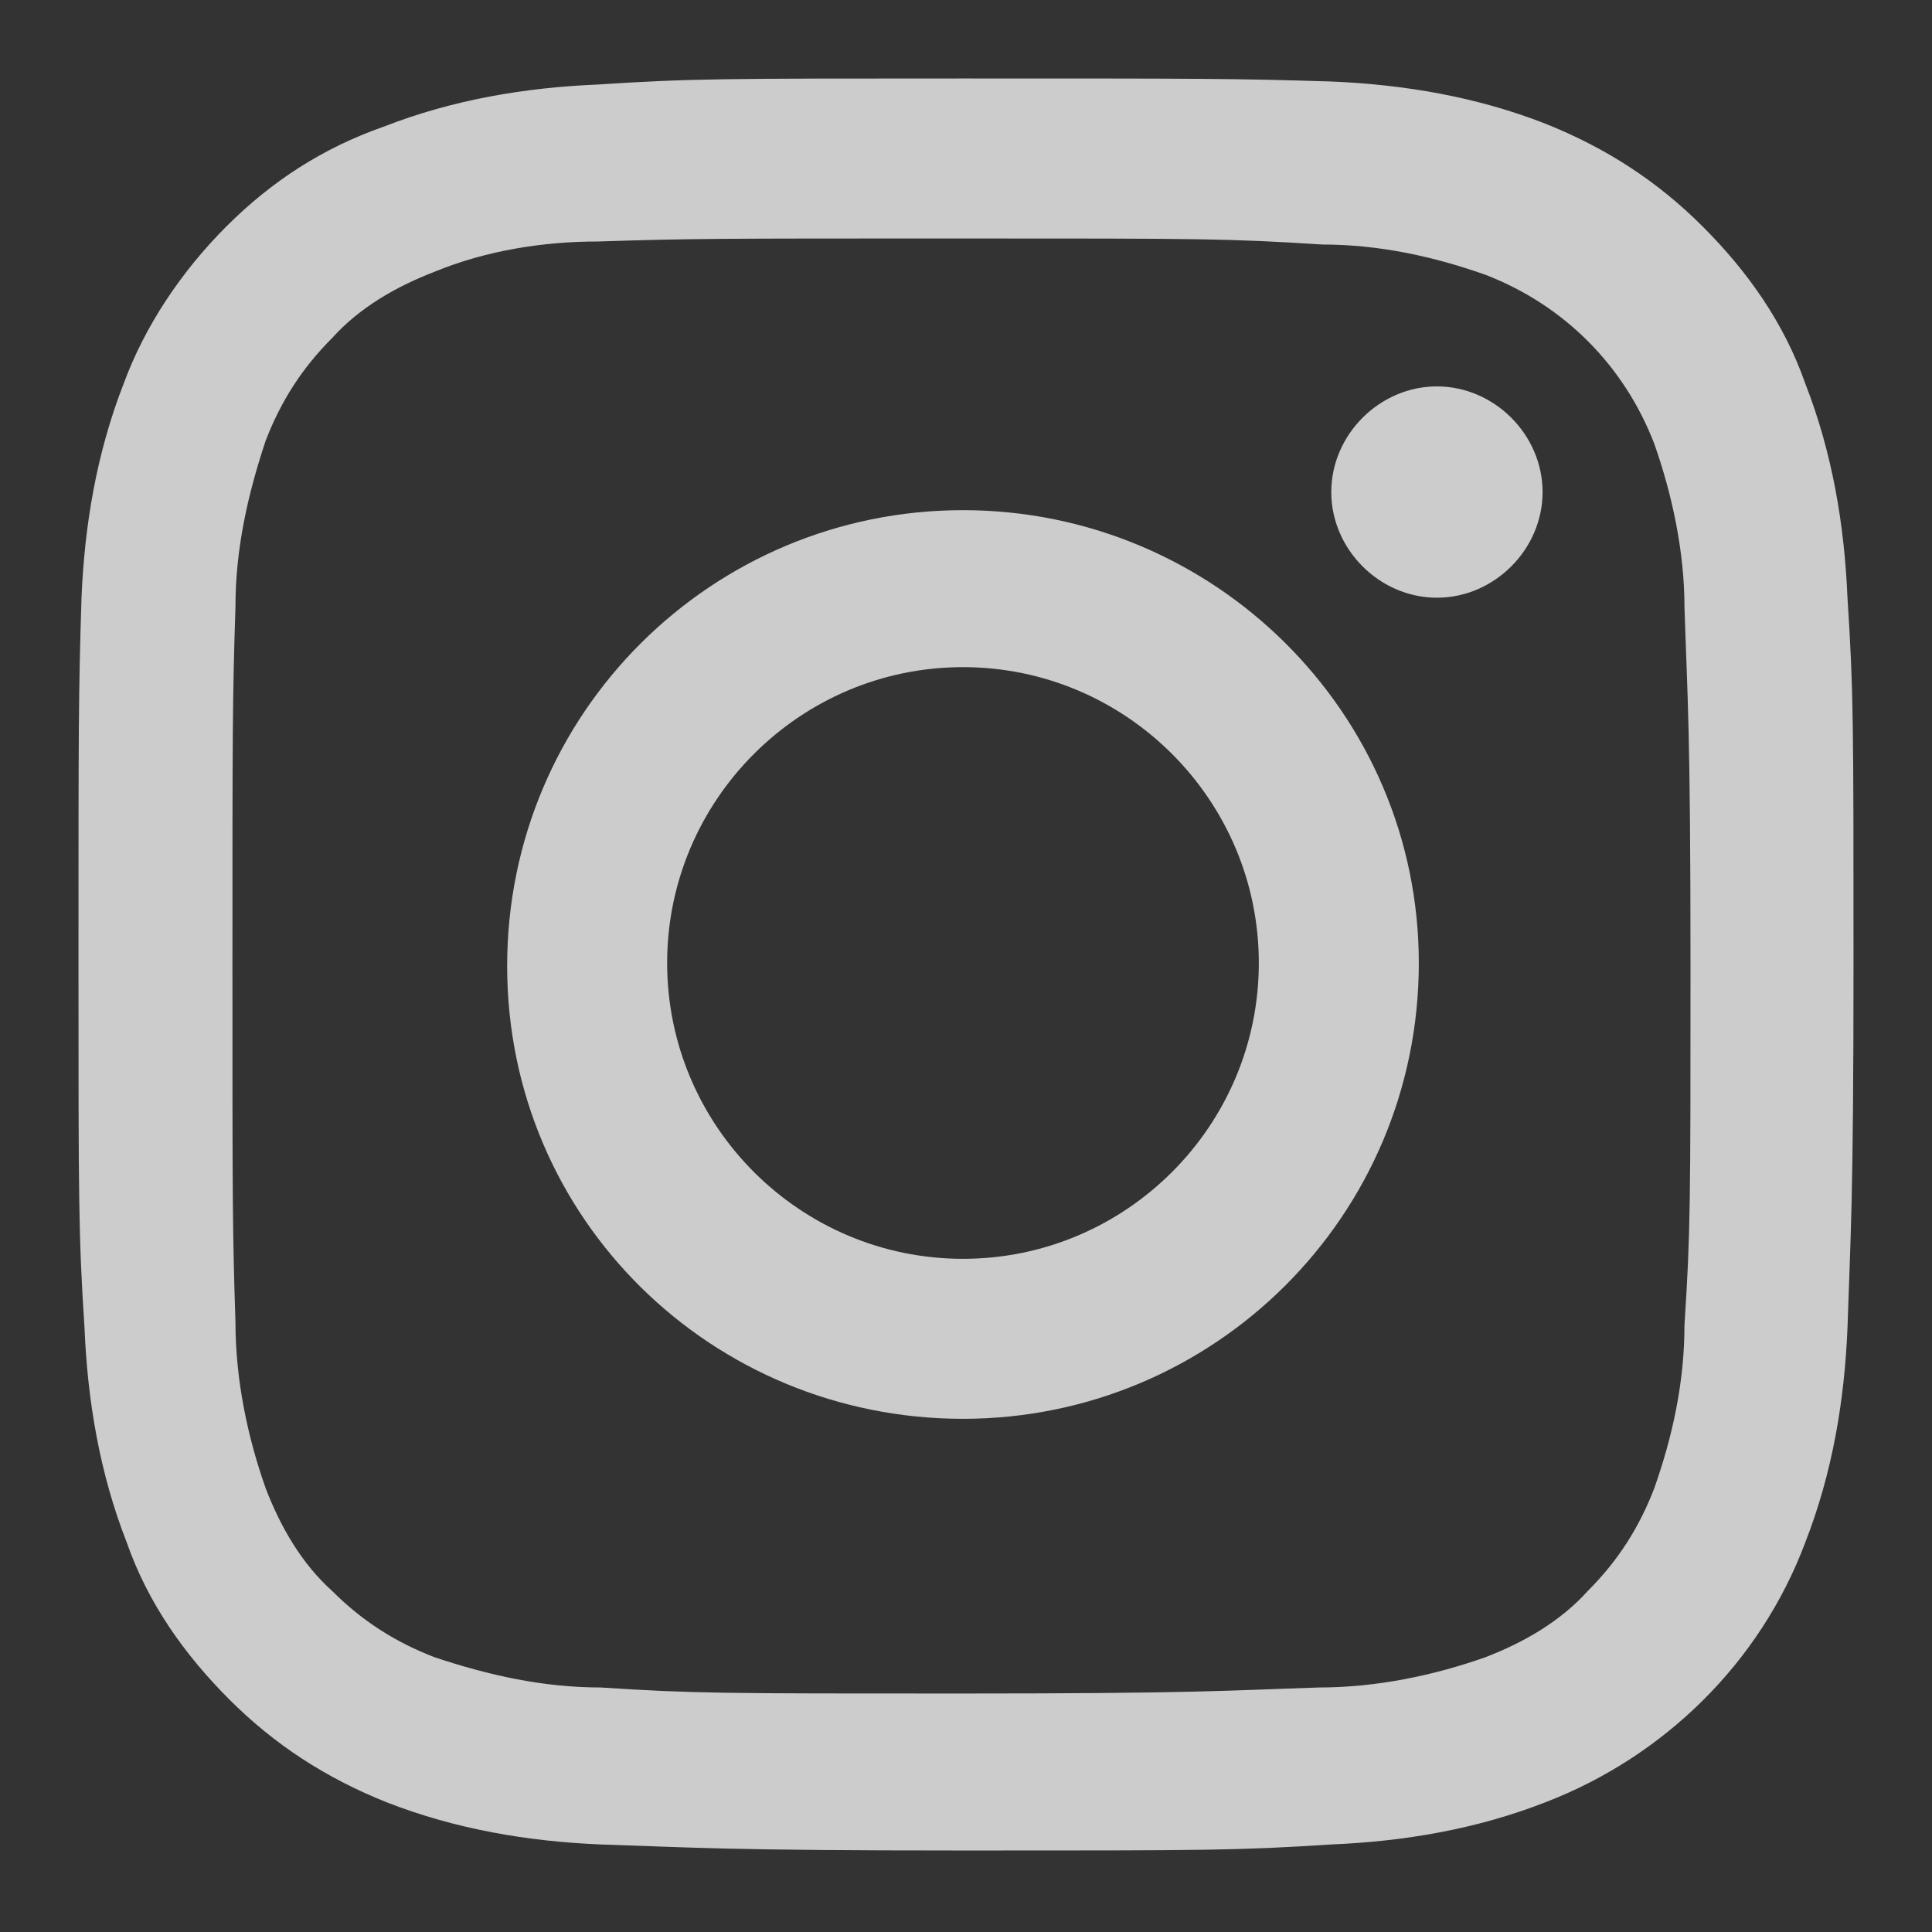 <?xml version="1.0" encoding="utf-8"?>
<!-- Generator: Adobe Illustrator 26.0.3, SVG Export Plug-In . SVG Version: 6.00 Build 0)  -->
<svg version="1.1" id="Ebene_1" xmlns="http://www.w3.org/2000/svg" xmlns:xlink="http://www.w3.org/1999/xlink" x="0px" y="0px"
	 viewBox="0 0 64 64" style="enable-background:new 0 0 64 64;" xml:space="preserve">
<rect x="0" y="0" width="64" height="64" fill="#333333" stroke="none"/>
<style type="text/css">
	.st0{opacity:0.75;fill:#FFFFFF;enable-background:new    ;}
</style>
<path id="Icon_simple-instagram" class="st0" d="M31.9,2.6c-8,0-9,0-12.1,0.2c-2.4,0.1-4.8,0.5-7.1,1.4C10.7,4.9,9,6,7.5,7.5
	C6,9,4.8,10.8,4.1,12.7c-0.9,2.3-1.3,4.7-1.4,7.1C2.6,23,2.6,24,2.6,31.9s0,9,0.2,12.1c0.1,2.4,0.5,4.8,1.4,7.1
	c0.7,2,1.9,3.7,3.4,5.2c1.5,1.5,3.2,2.6,5.2,3.4c2.3,0.9,4.7,1.3,7.1,1.4c3.1,0.1,4.1,0.2,12.1,0.2s9,0,12.1-0.2
	c2.4-0.1,4.8-0.5,7.1-1.4c3.9-1.5,7.1-4.6,8.6-8.6c0.9-2.3,1.3-4.7,1.4-7.1c0.1-3.1,0.2-4.1,0.2-12.1s0-9-0.2-12.1
	c-0.1-2.4-0.5-4.8-1.4-7.1c-0.7-2-1.9-3.7-3.4-5.2c-1.5-1.5-3.2-2.6-5.2-3.4c-2.3-0.9-4.7-1.3-7.1-1.4C40.9,2.6,39.9,2.6,31.9,2.6z
	 M31.9,7.9c7.8,0,8.8,0,11.9,0.2c1.9,0,3.7,0.4,5.4,1c2.6,1,4.6,3,5.6,5.6c0.6,1.7,1,3.6,1,5.4c0.1,3.1,0.2,4,0.2,11.9
	s0,8.8-0.2,11.9c0,1.9-0.4,3.7-1,5.4c-0.5,1.3-1.2,2.4-2.2,3.4c-0.9,1-2.1,1.7-3.4,2.2c-1.7,0.6-3.6,1-5.5,1
	c-3.1,0.1-4,0.2-11.9,0.2s-8.8,0-11.9-0.2c-1.9,0-3.7-0.4-5.5-1c-1.3-0.5-2.4-1.2-3.4-2.2c-1-0.9-1.7-2.1-2.2-3.4
	c-0.6-1.7-1-3.6-1-5.5c-0.1-3.1-0.1-4-0.1-11.8s0-8.8,0.1-11.9c0-1.9,0.4-3.7,1-5.5c0.5-1.3,1.2-2.4,2.2-3.4c0.9-1,2.1-1.7,3.4-2.2
	c1.7-0.7,3.6-1,5.4-1c3.1-0.1,4-0.1,11.9-0.1L31.9,7.9L31.9,7.9z M31.9,16.9c-8.3,0-15.1,6.7-15.1,15.1S23.6,47,31.9,47
	S47,40.3,47,31.9c0,0,0,0,0,0C47,23.6,40.2,16.9,31.9,16.9C31.9,16.9,31.9,16.9,31.9,16.9z M31.9,41.7c-5.4,0-9.8-4.4-9.8-9.8
	c0-5.4,4.4-9.8,9.8-9.8c5.4,0,9.8,4.4,9.8,9.8C41.7,37.3,37.3,41.7,31.9,41.7C31.9,41.7,31.9,41.7,31.9,41.7L31.9,41.7z M51.1,16.3
	c0,1.9-1.6,3.5-3.5,3.5s-3.5-1.6-3.5-3.5c0-1.9,1.6-3.5,3.5-3.5l0,0C49.5,12.8,51.1,14.4,51.1,16.3z"/>
</svg>
